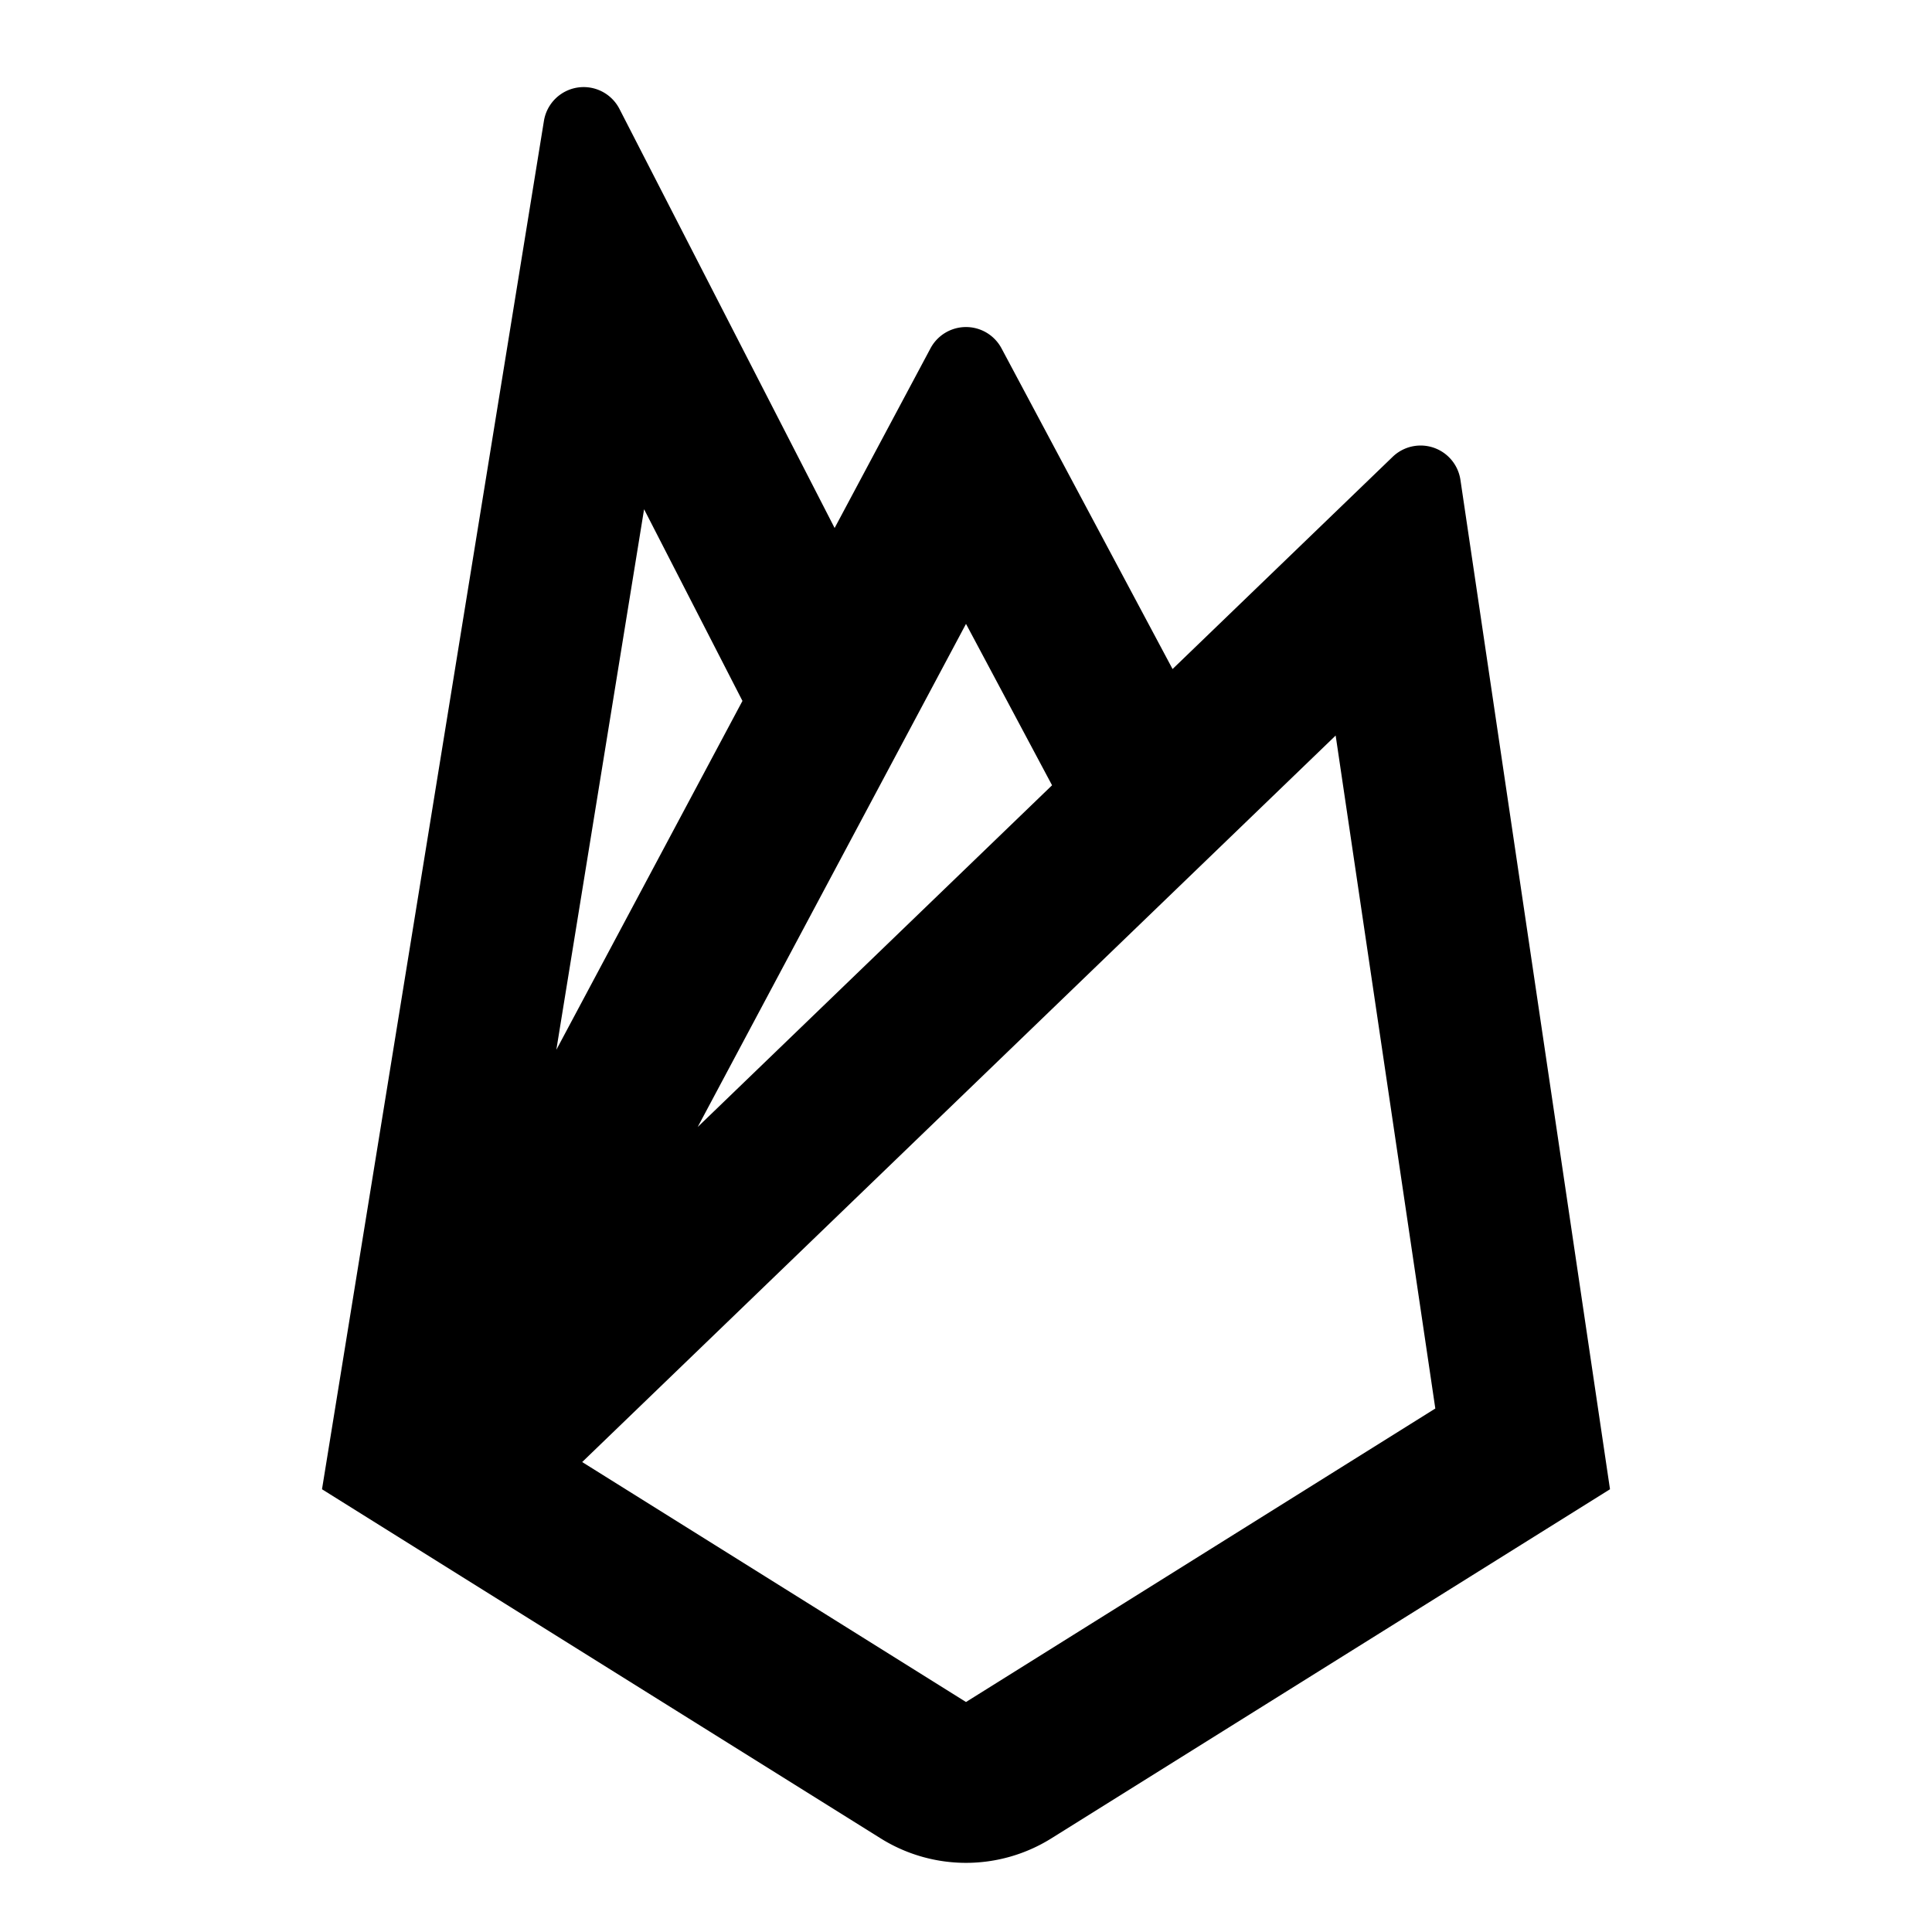 <svg xmlns="http://www.w3.org/2000/svg" width="200" height="200" viewBox="0 0 24 24"><path fill="currentColor" d="m9.223 8.707l-2.312 4.334l1.09-6.715zm1.145-2.148L7.695 1.353a.5.5 0 0 0-.938.148L4 18.5l1.748 1.093l5.192 3.244a2 2 0 0 0 2.12 0L20 18.5L18.142 5.961a.5.5 0 0 0-.841-.287l-2.735 2.637l-2.125-3.984a.5.5 0 0 0-.882 0zm2.701 3.196L8.667 14L12 7.75zm-5.837 8.407l9.36-9.025l1.238 8.36L12 21.143z"/></svg>